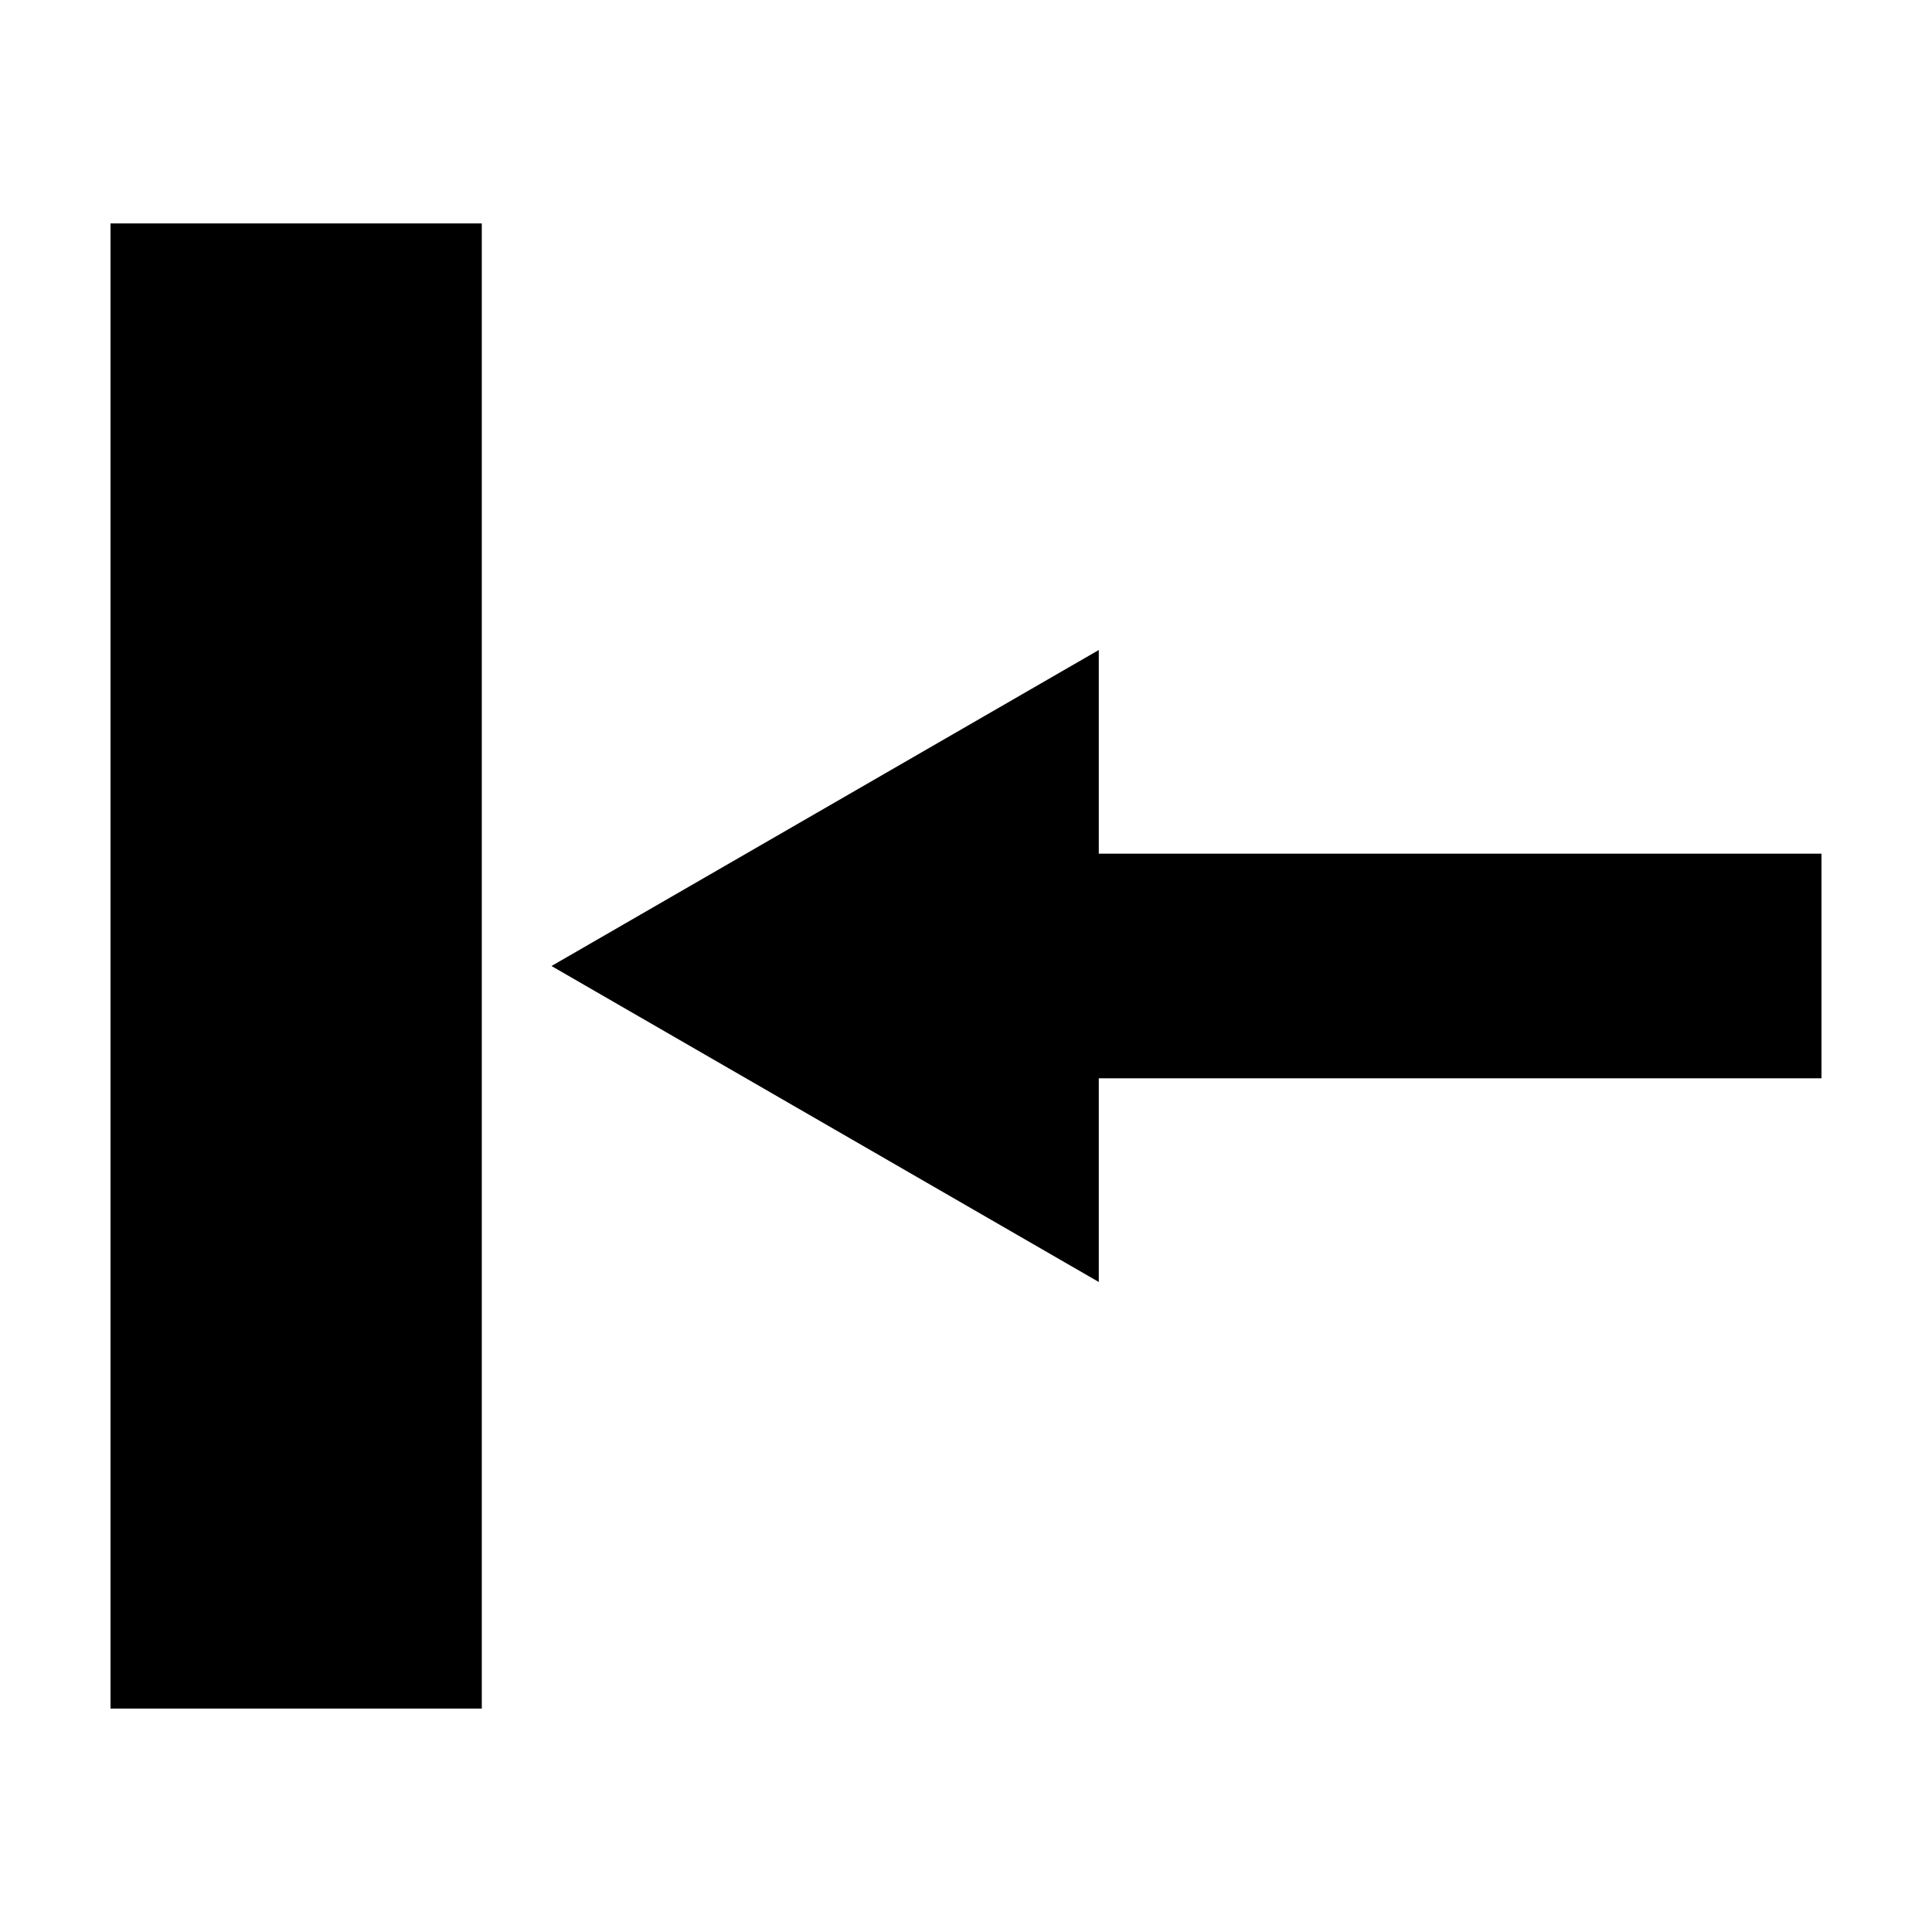 <?xml version="1.0" encoding="UTF-8"?>
<!-- The Best Svg Icon site in the world: iconSvg.co, Visit us! https://iconsvg.co -->
<svg fill="#000000" width="800px" height="800px" version="1.1" viewBox="144 144 512 512" xmlns="http://www.w3.org/2000/svg">
 <g fill-rule="evenodd">
  <path d="m435.19 316.26v167.48l-145.04-83.738z"/>
  <path d="m626.71 429.76h-238.11v-59.527h238.11z"/>
  <path d="m271.68 596.79h-98.395v-393.58h98.395z"/>
 </g>
</svg>